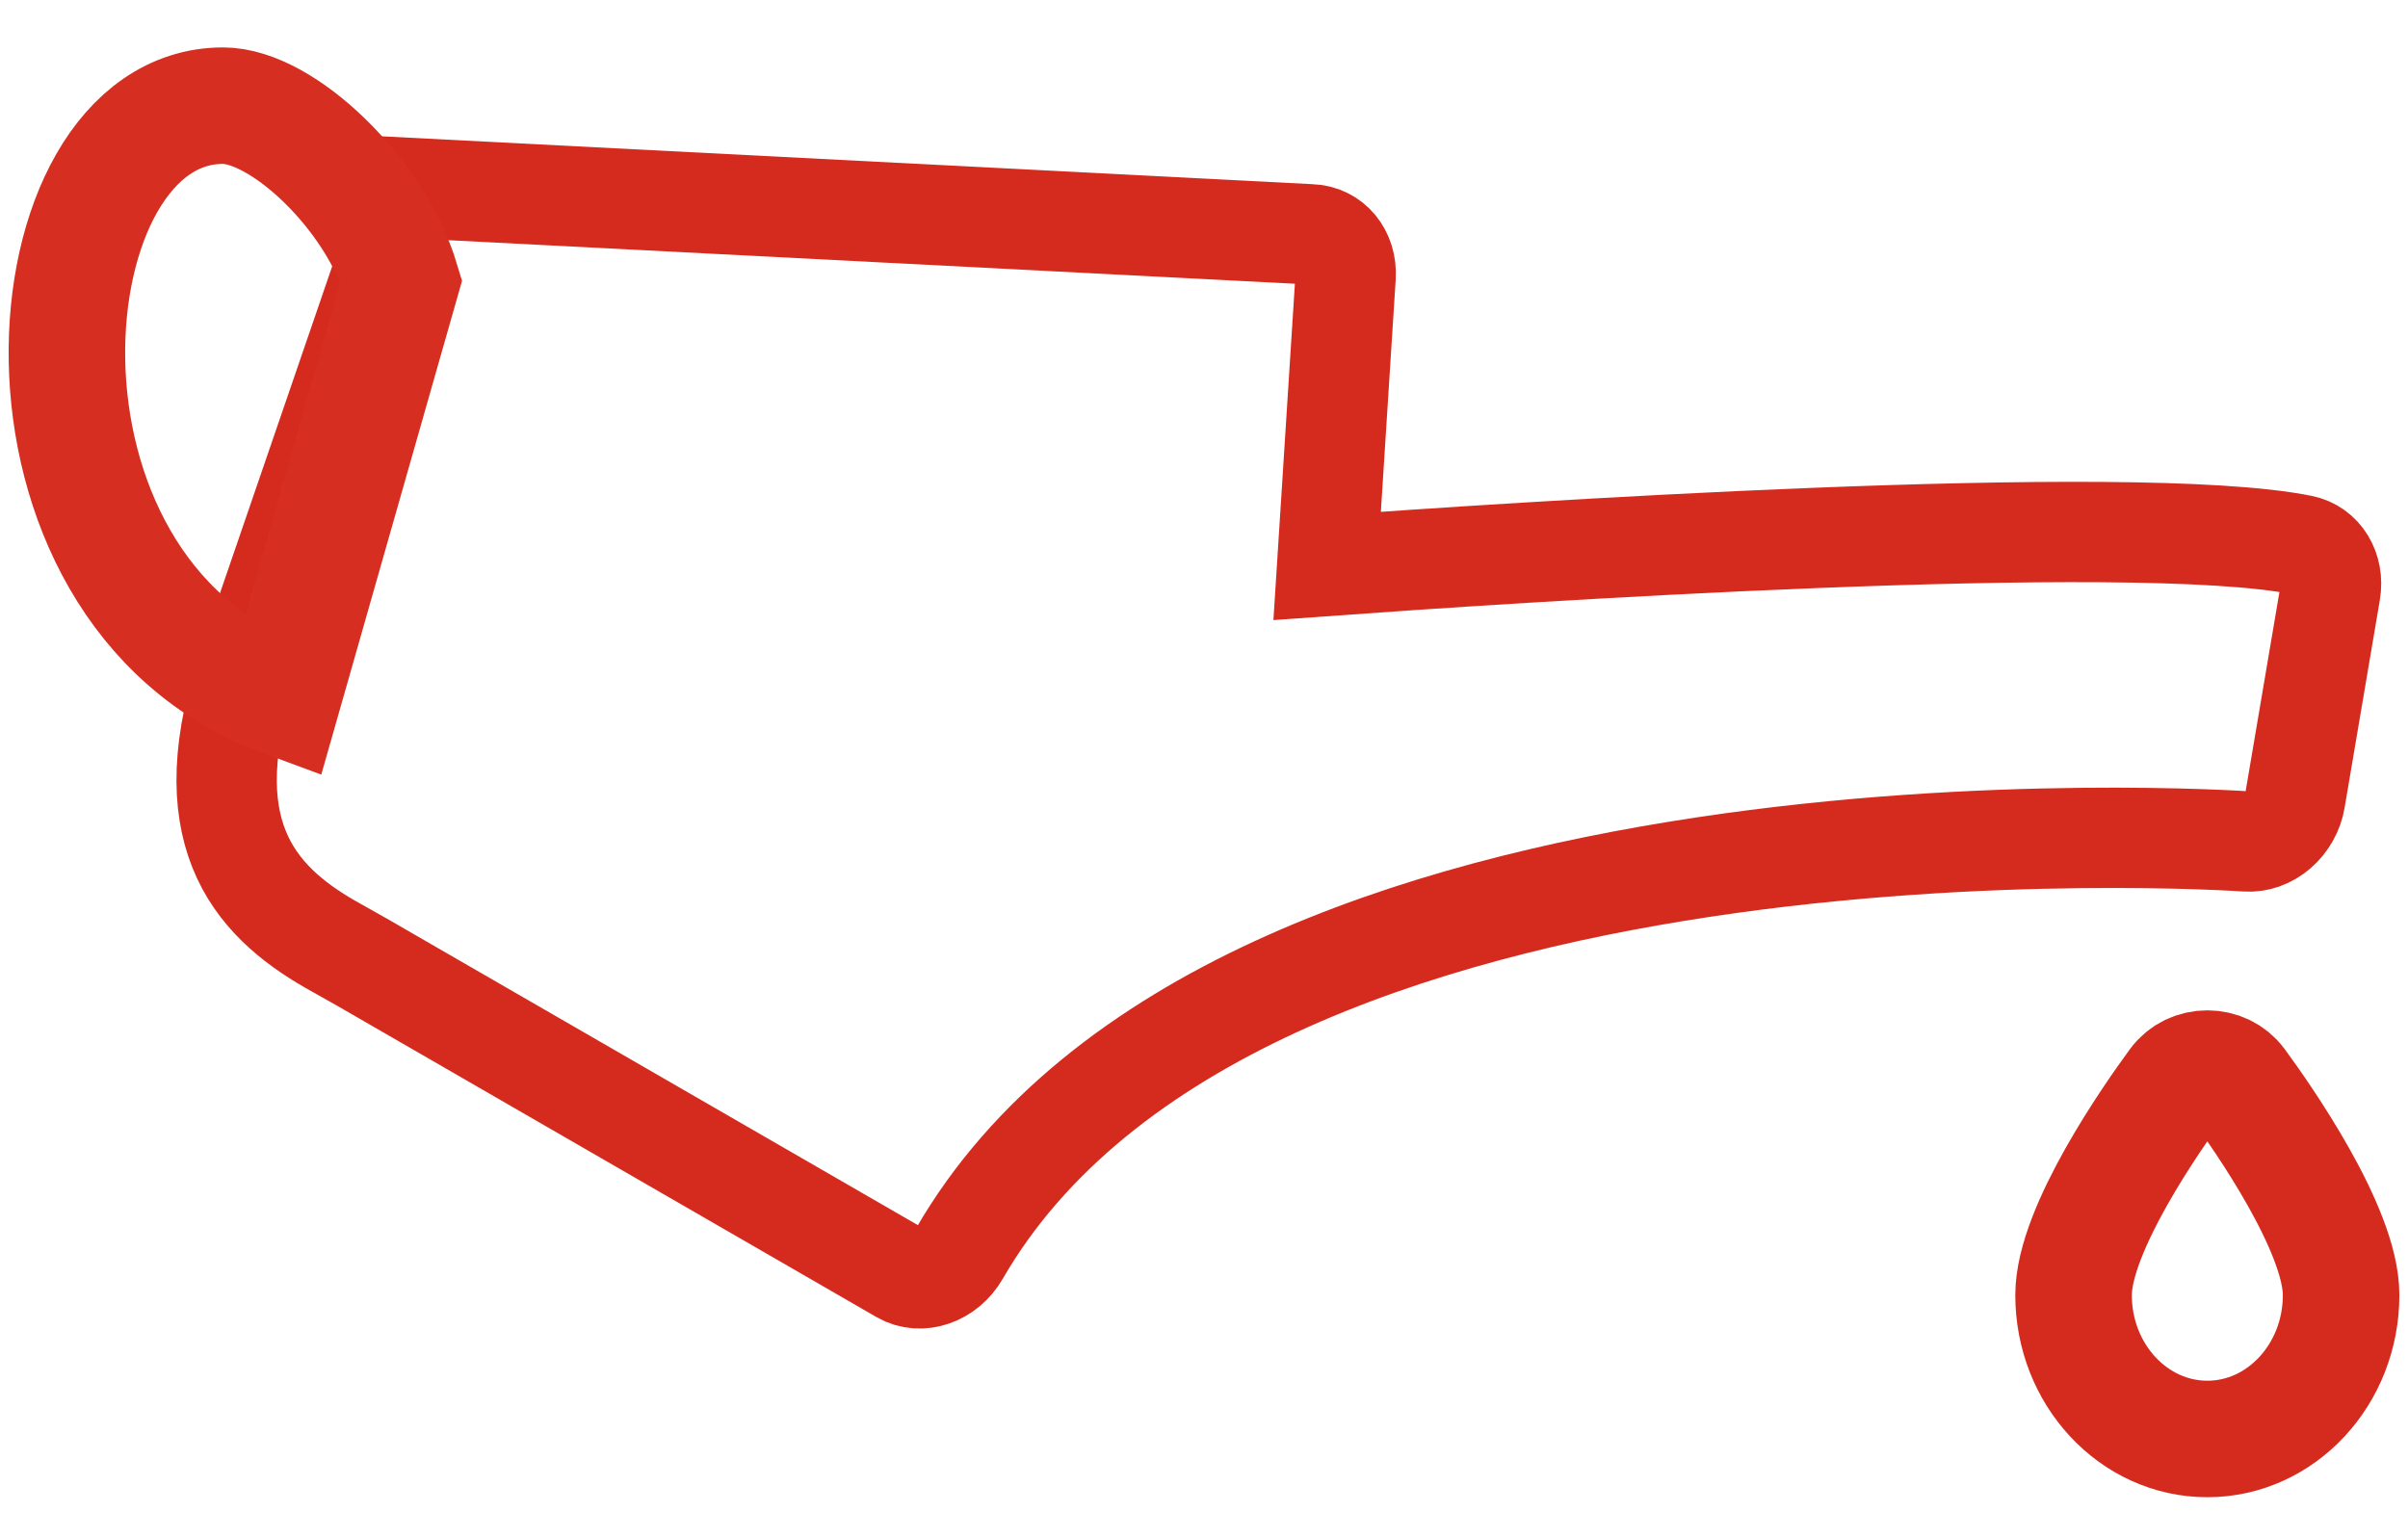 <?xml version="1.0" encoding="UTF-8"?>
<svg width="36px" height="23px" viewBox="0 0 36 23" version="1.1" xmlns="http://www.w3.org/2000/svg" xmlns:xlink="http://www.w3.org/1999/xlink">
    <!-- Generator: Sketch 46.2 (44496) - http://www.bohemiancoding.com/sketch -->
    <title>noun_1089152_cc</title>
    <desc>Created with Sketch.</desc>
    <defs></defs>
    <g id="07_HomeSegmentos" stroke="none" stroke-width="1" fill="none" fill-rule="evenodd">
        <g id="1500_07_HomeSegmentos_01Particular" transform="translate(-236, -1090)">
            <g id="Group-52" transform="translate(154, 756)">
                <g id="Group-51" transform="translate(0, 135.118)">
                    <g id="Group-46" transform="translate(0, 166.129)">
                        <g id="noun_1089152_cc" transform="translate(100.5, 42.973) scale(-1, 1) translate(-100.5, -42.973) translate(82, 26.473)">
                            <path d="M6,25.644 C6,24.661 4.817,22.976 4.455,22.483 C4.235,22.183 3.765,22.183 3.545,22.483 C3.183,22.975 2,24.661 2,25.644 C2,26.831 2.897,27.796 4,27.796 C5.103,27.796 6,26.831 6,25.644 Z" id="Shape" stroke="#D52B1E" stroke-width="1.742" fill-rule="nonzero"></path>
                            <path d="M21.023,10.167 C20.742,10.015 20.407,10.139 20.252,10.451 L18.328,14.336 C16.194,12.889 8.321,7.606 5.863,6.78 C5.575,6.683 5.265,6.851 5.146,7.171 L4.049,10.125 C3.986,10.294 3.984,10.485 4.044,10.656 C4.103,10.826 4.22,10.962 4.367,11.033 C4.503,11.099 17.948,17.698 17.948,25.992 C17.948,26.373 18.216,26.682 18.546,26.682 L27.863,26.682 L28.413,26.688 C29.73,26.688 31.065,26.255 31.571,23.597 L33,16.284 L21.023,10.167 Z" id="Shape" stroke="#D52B1E" stroke-width="1.5" fill-rule="nonzero" transform="translate(18.5, 16.72) rotate(-30) translate(-18.5, -16.72) "></path>
                            <path d="M31,10.485 C31.395,9.173 32.777,7.86 33.666,7.86 C36.628,7.86 37.221,15.08 32.777,16.72 L31,10.485 Z" id="Path-4" stroke="#D62F21" stroke-width="1.742"></path>
                        </g>
                    </g>
                </g>
            </g>
        </g>
    </g>
</svg>
